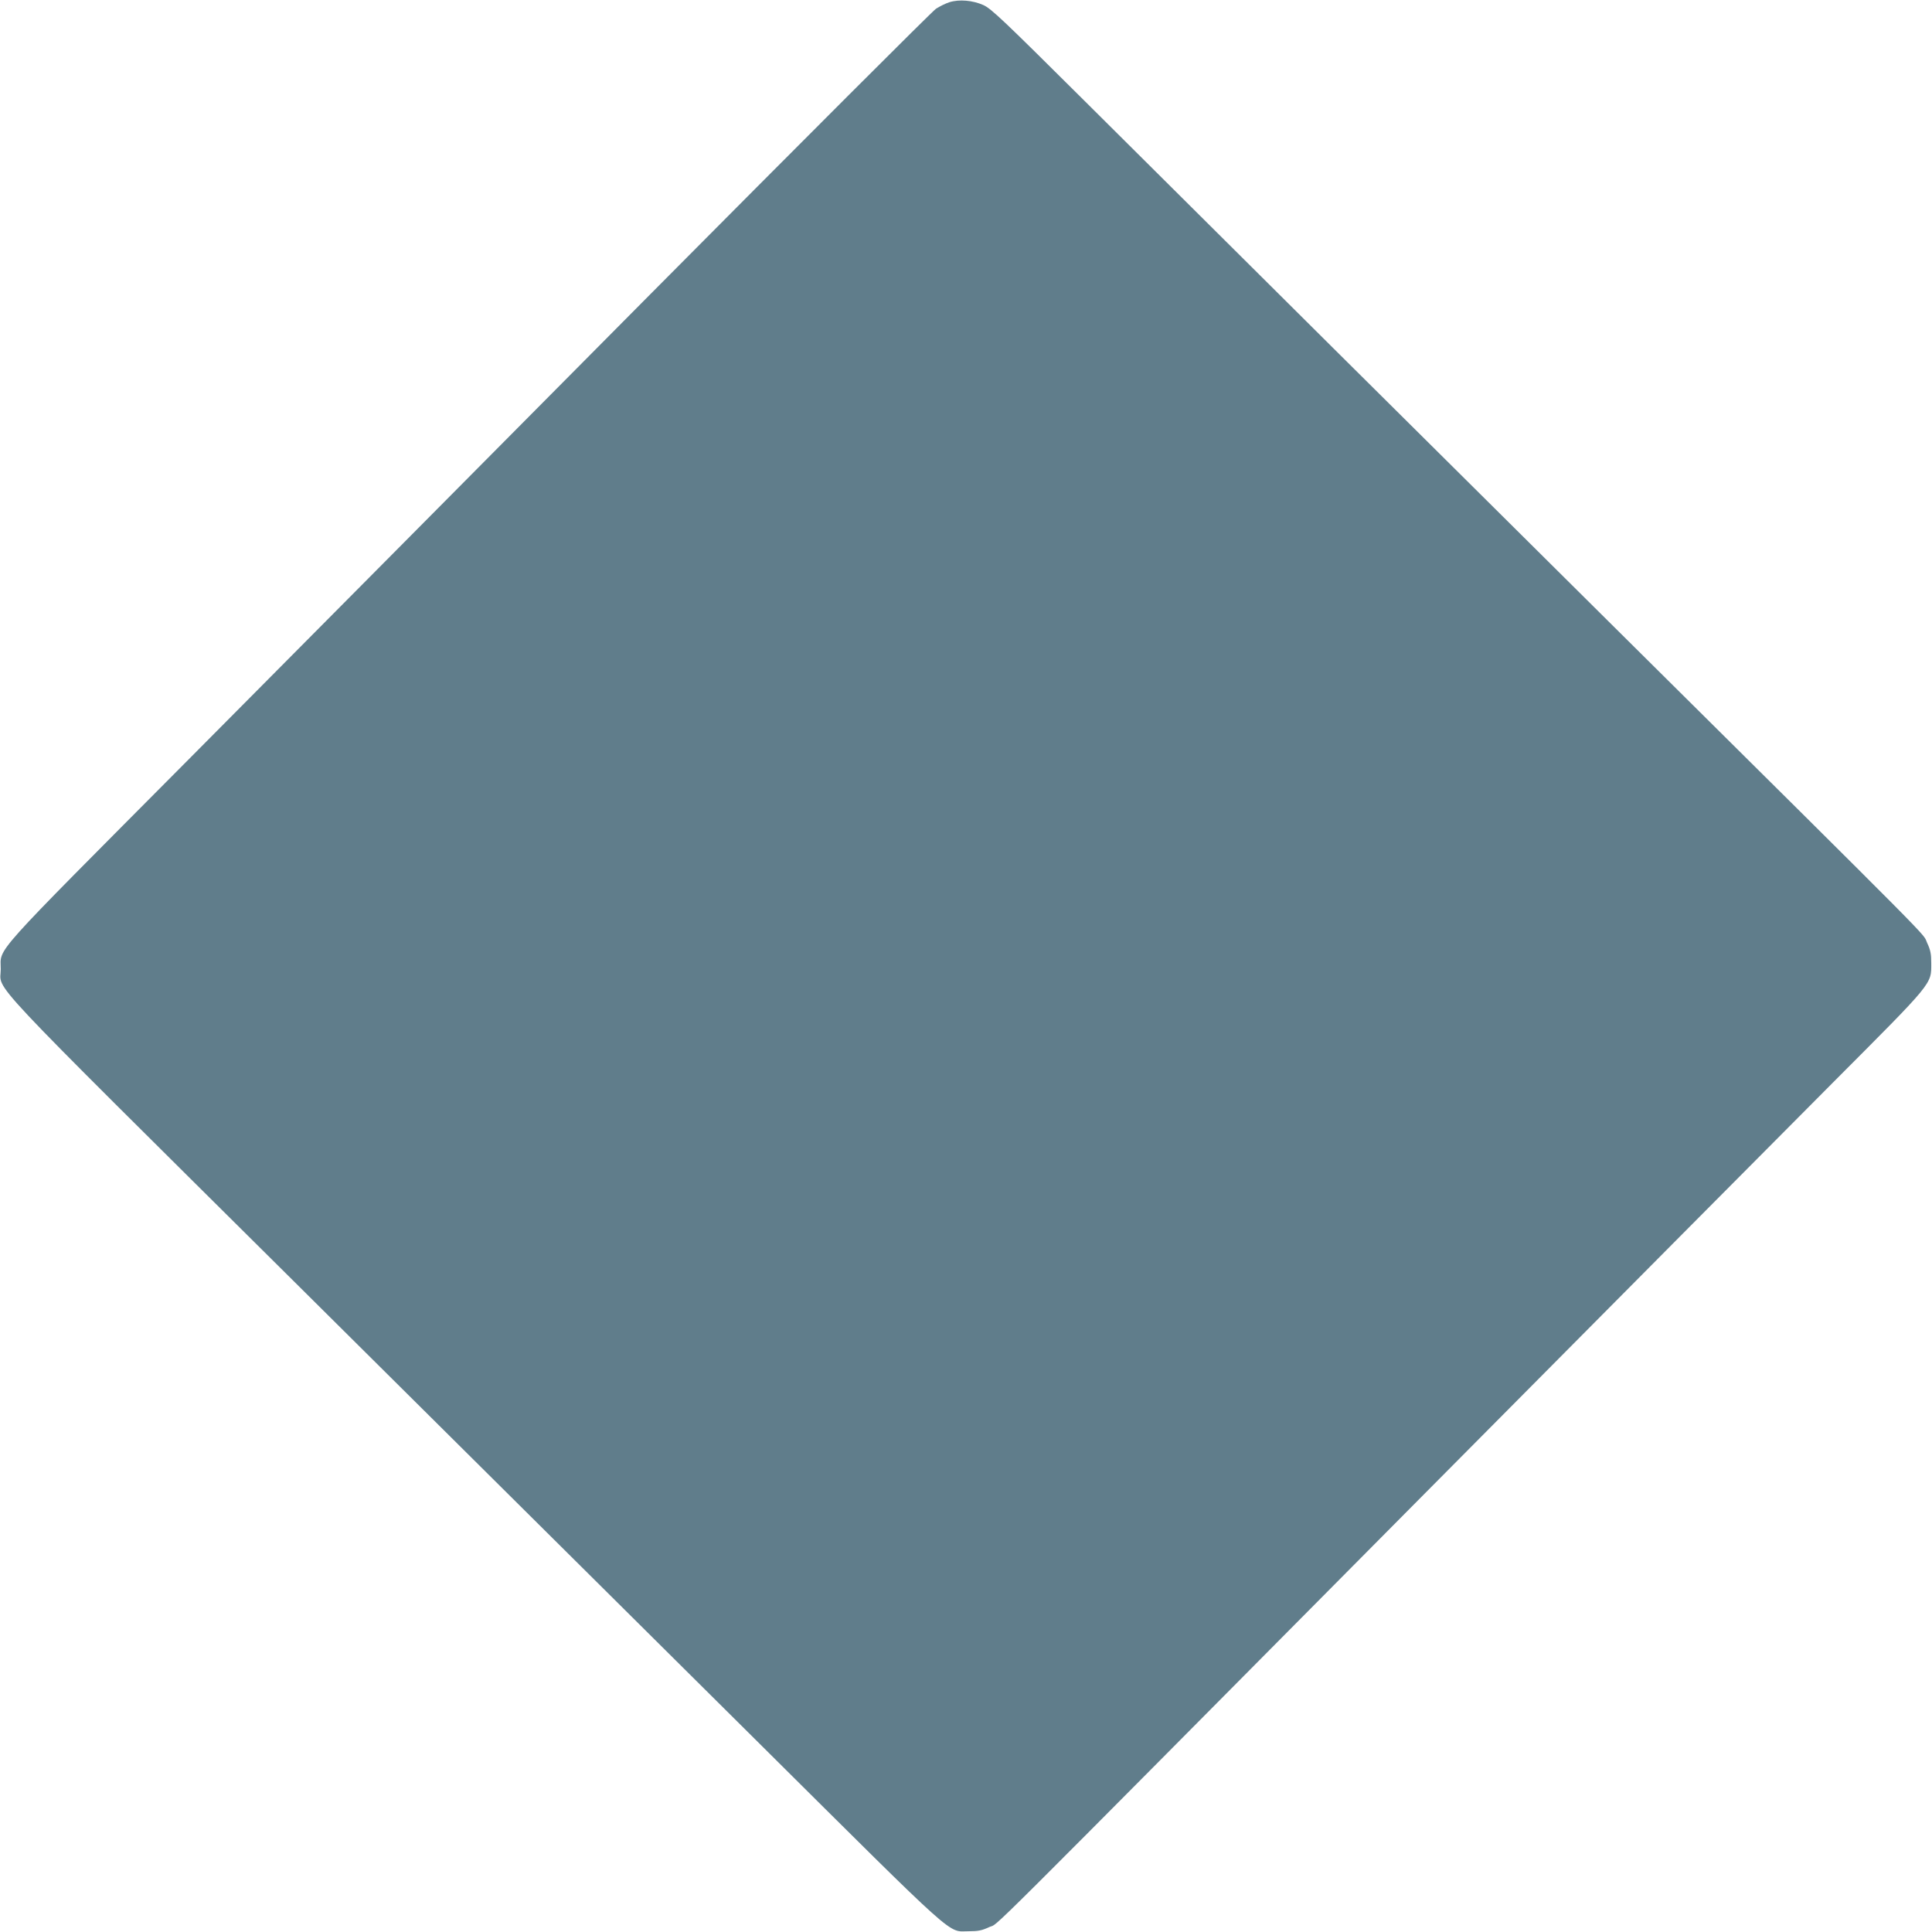 <?xml version="1.0" standalone="no"?>
<!DOCTYPE svg PUBLIC "-//W3C//DTD SVG 20010904//EN"
 "http://www.w3.org/TR/2001/REC-SVG-20010904/DTD/svg10.dtd">
<svg version="1.0" xmlns="http://www.w3.org/2000/svg"
 width="1280pt" height="1280pt" viewBox="0 0 1280 1280"
 preserveAspectRatio="xMidYMid meet">
<g transform="translate(0,1280) scale(0.1,-0.1)"
fill="#607d8b" stroke="none">
<path d="M6289 12785 c-25 -8 -65 -28 -88 -43 -24 -16 -883 -875 -1909 -1908
-1025 -1034 -2397 -2415 -3048 -3071 -1325 -1333 -1239 -1236 -1239 -1384 0
-152 -161 19 1950 -2076 1034 -1026 2419 -2401 3077 -3055 1338 -1329 1242
-1243 1388 -1243 61 0 86 5 135 28 71 33 -159 -196 2810 2797 1198 1207 2447
2465 2776 2795 675 677 654 652 654 795 0 61 -5 86 -28 135 -32 69 124 -88
-2097 2115 -1417 1406 -2309 2292 -3490 3467 -533 530 -612 605 -664 629 -71
32 -161 40 -227 19z"/>
</g>
</svg>
